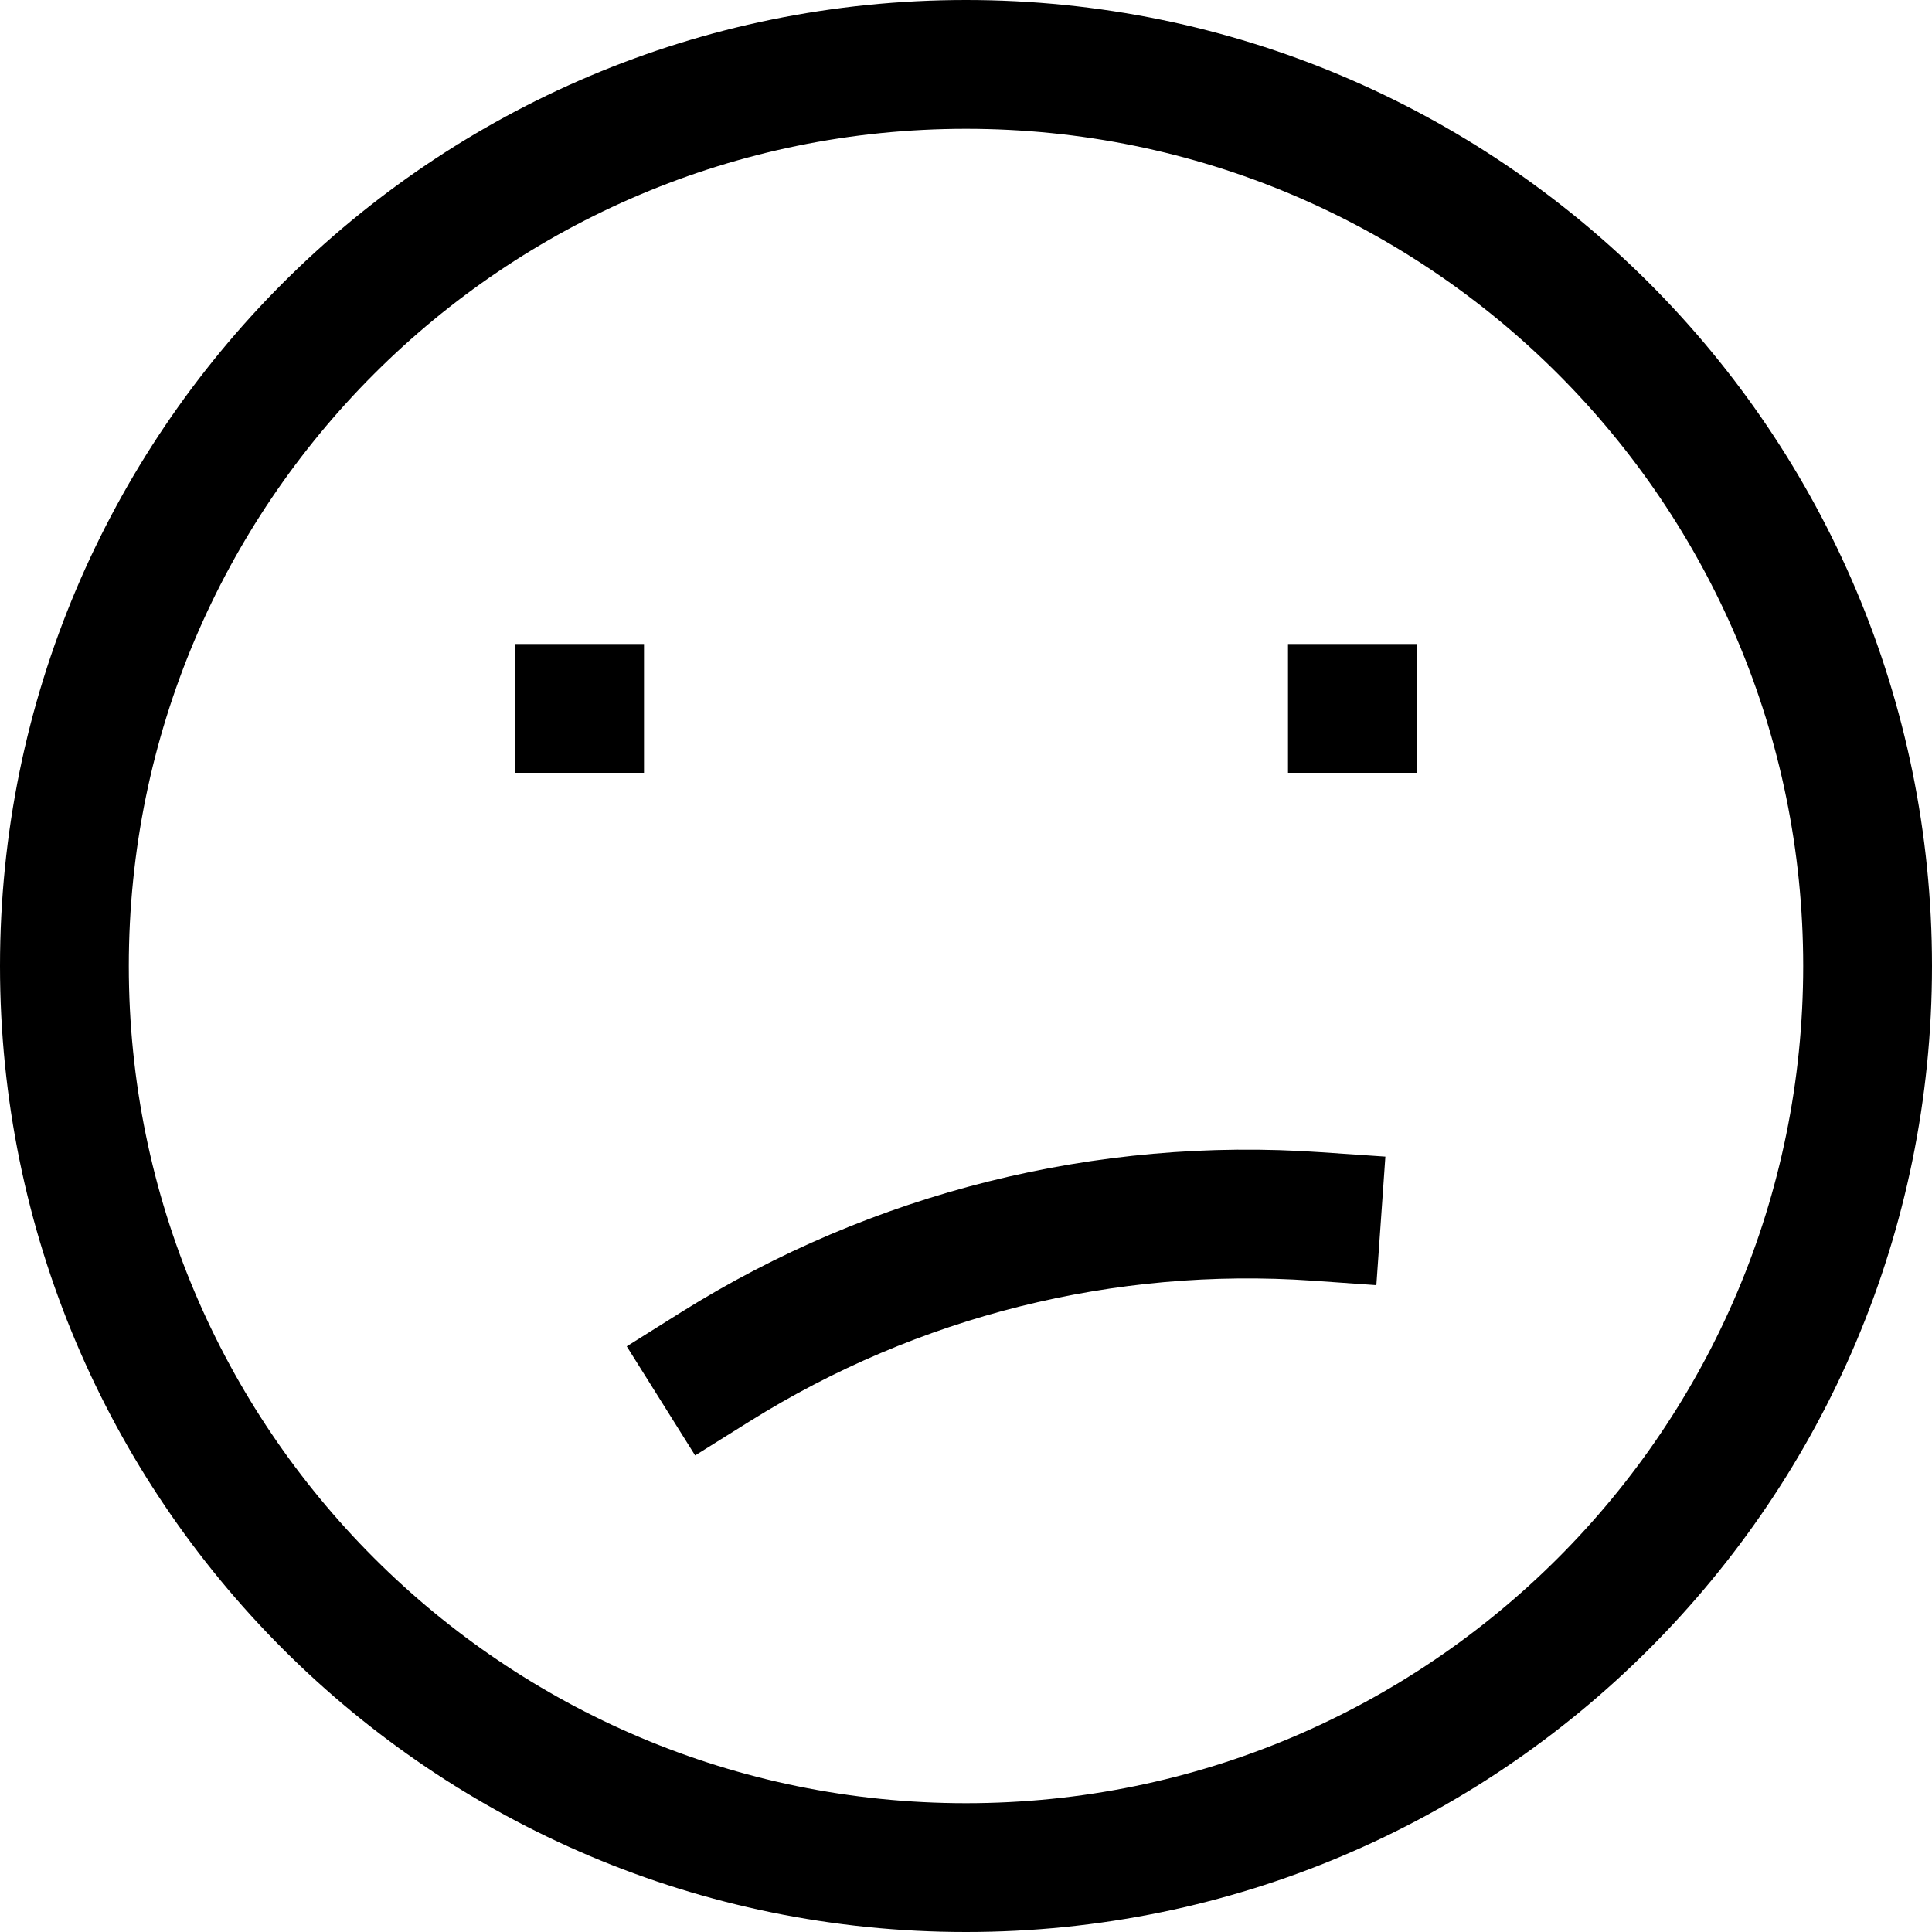 <?xml version="1.0" encoding="utf-8"?><!-- Uploaded to: SVG Repo, www.svgrepo.com, Generator: SVG Repo Mixer Tools -->
<svg width="800px" height="800px" viewBox="0 0 15 15" fill="none" xmlns="http://www.w3.org/2000/svg">
<path d="M5.29 10.187L4.866 10.453L5.397 11.3L5.821 11.035L5.29 10.187ZM10.188 9.943L10.686 9.978L10.756 8.98L10.257 8.946L10.188 9.943ZM5.821 11.035C7.125 10.219 8.653 9.837 10.188 9.943L10.257 8.946C8.512 8.824 6.773 9.259 5.29 10.187L5.821 11.035ZM4 6H5V5H4V6ZM10 6H11V5H10V6ZM7.5 14C3.91 14 1 11.09 1 7.5H0C0 11.642 3.358 15 7.5 15V14ZM14 7.5C14 11.09 11.09 14 7.5 14V15C11.642 15 15 11.642 15 7.5H14ZM7.5 1C11.09 1 14 3.91 14 7.5H15C15 3.358 11.642 0 7.5 0V1ZM7.5 0C3.358 0 0 3.358 0 7.5H1C1 3.91 3.91 1 7.5 1V0Z" fill="#000000"/>
</svg>